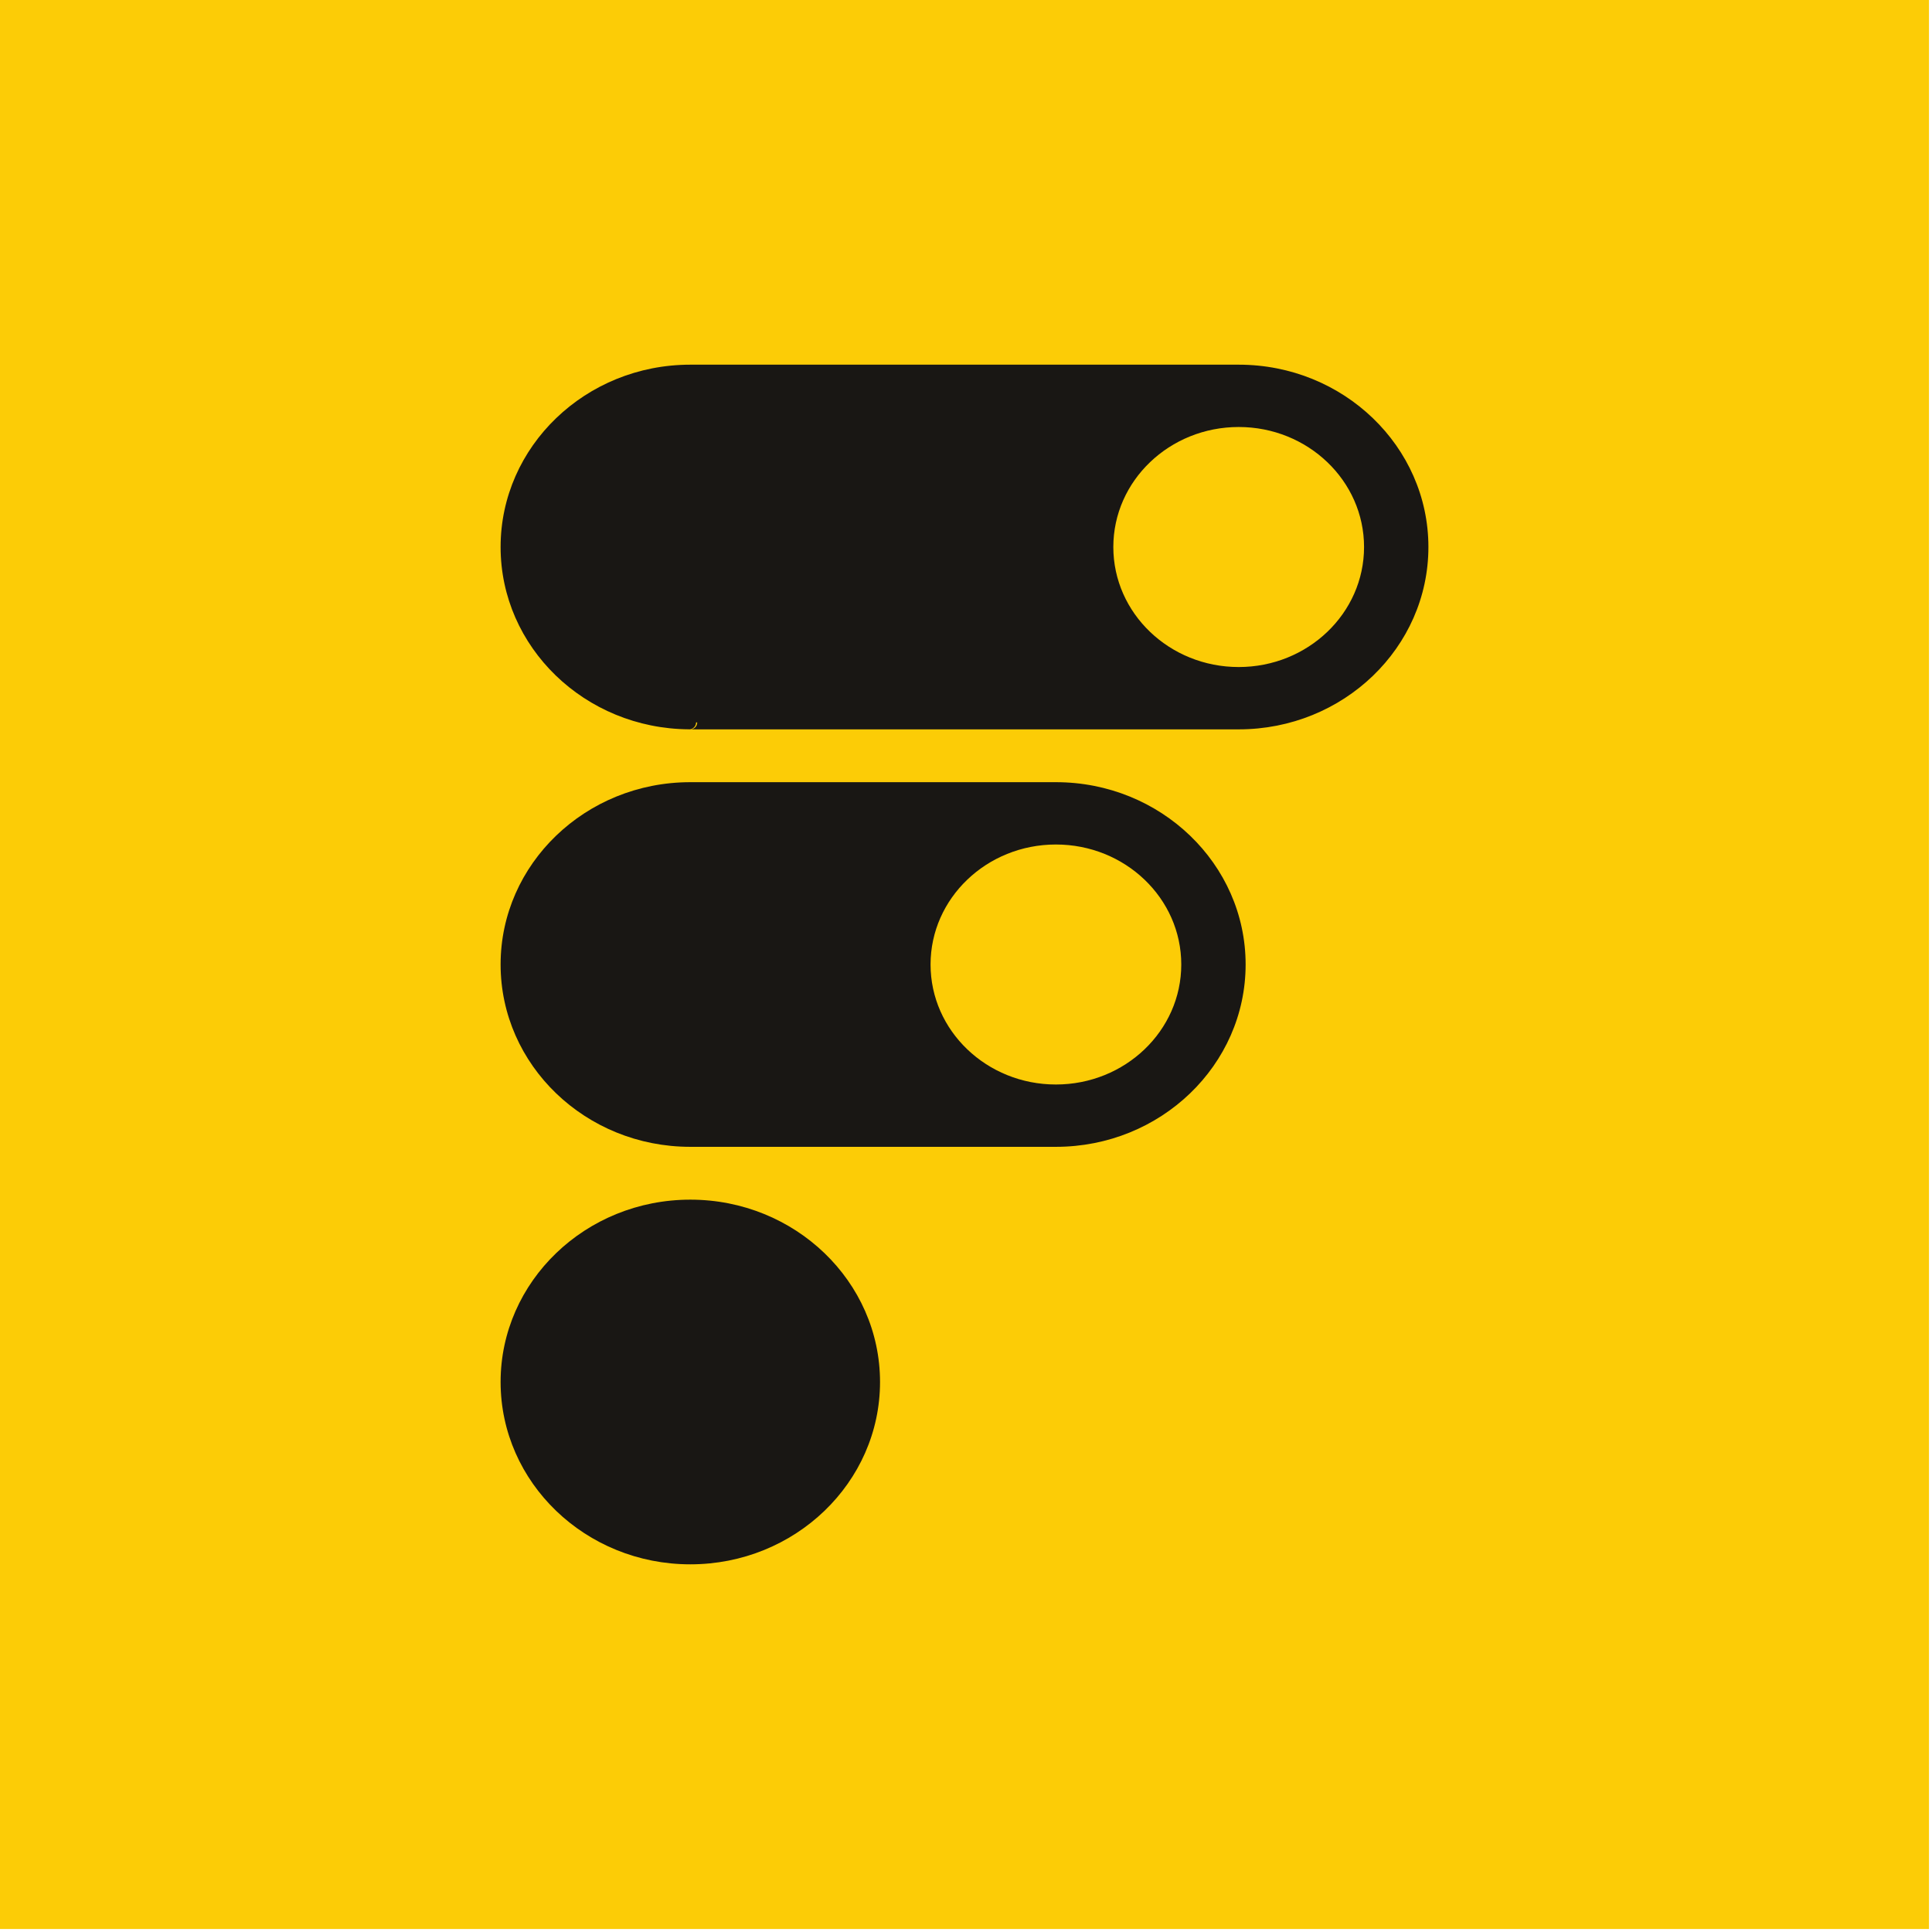 <?xml version="1.0" encoding="UTF-8" standalone="no"?><!DOCTYPE svg PUBLIC "-//W3C//DTD SVG 1.1//EN" "http://www.w3.org/Graphics/SVG/1.1/DTD/svg11.dtd"><svg width="100%" height="100%" viewBox="0 0 262 262" version="1.1" xmlns="http://www.w3.org/2000/svg" xmlns:xlink="http://www.w3.org/1999/xlink" xml:space="preserve" xmlns:serif="http://www.serif.com/" style="fill-rule:evenodd;clip-rule:evenodd;stroke-linejoin:round;stroke-miterlimit:2;"><g><rect x="0" y="0" width="261.594" height="261.594" style="fill:#fccc06;"/><path d="M143.191,106.072c14.211,0 25.729,11.089 25.729,24.723c0,13.639 -11.518,24.727 -25.729,24.727l-49.578,0c-14.211,0 -25.726,-11.088 -25.726,-24.727c0,-13.634 11.514,-24.723 25.726,-24.723l49.578,0Zm-0,8.452c-9.371,-0 -16.998,7.281 -16.998,16.271c-0,8.994 7.627,16.275 16.998,16.275c9.374,0 17.002,-7.281 17.002,-16.275c0,-8.99 -7.628,-16.271 -17.002,-16.271Z" style="fill:#191714;"/><path d="M93.613,162.686c14.211,-0 25.729,11.093 25.729,24.727c0,13.634 -11.518,24.727 -25.729,24.727c-14.211,0 -25.726,-11.093 -25.726,-24.727c0,-13.634 11.515,-24.727 25.726,-24.727Z" style="fill:#191714;"/><path d="M93.613,98.909l-0.159,-0.005l-0.005,0c-14.136,-0.084 -25.562,-11.14 -25.562,-24.723c0,-13.634 11.515,-24.727 25.726,-24.727l74.369,0c14.206,0 25.725,11.093 25.725,24.727c-0,13.635 -11.519,24.728 -25.725,24.728l-74.369,-0c0.518,-0 0.938,-0.421 0.938,-0.939l-0.158,0c-0.002,0.463 -0.339,0.846 -0.78,0.921l-0,0.018Zm74.369,-41.003c-9.375,-0 -17.003,7.281 -17.003,16.275c0,8.994 7.628,16.276 17.003,16.276c9.37,-0 16.998,-7.282 16.998,-16.276c-0,-8.994 -7.628,-16.275 -16.998,-16.275Z" style="fill:#191714;"/></g></svg>